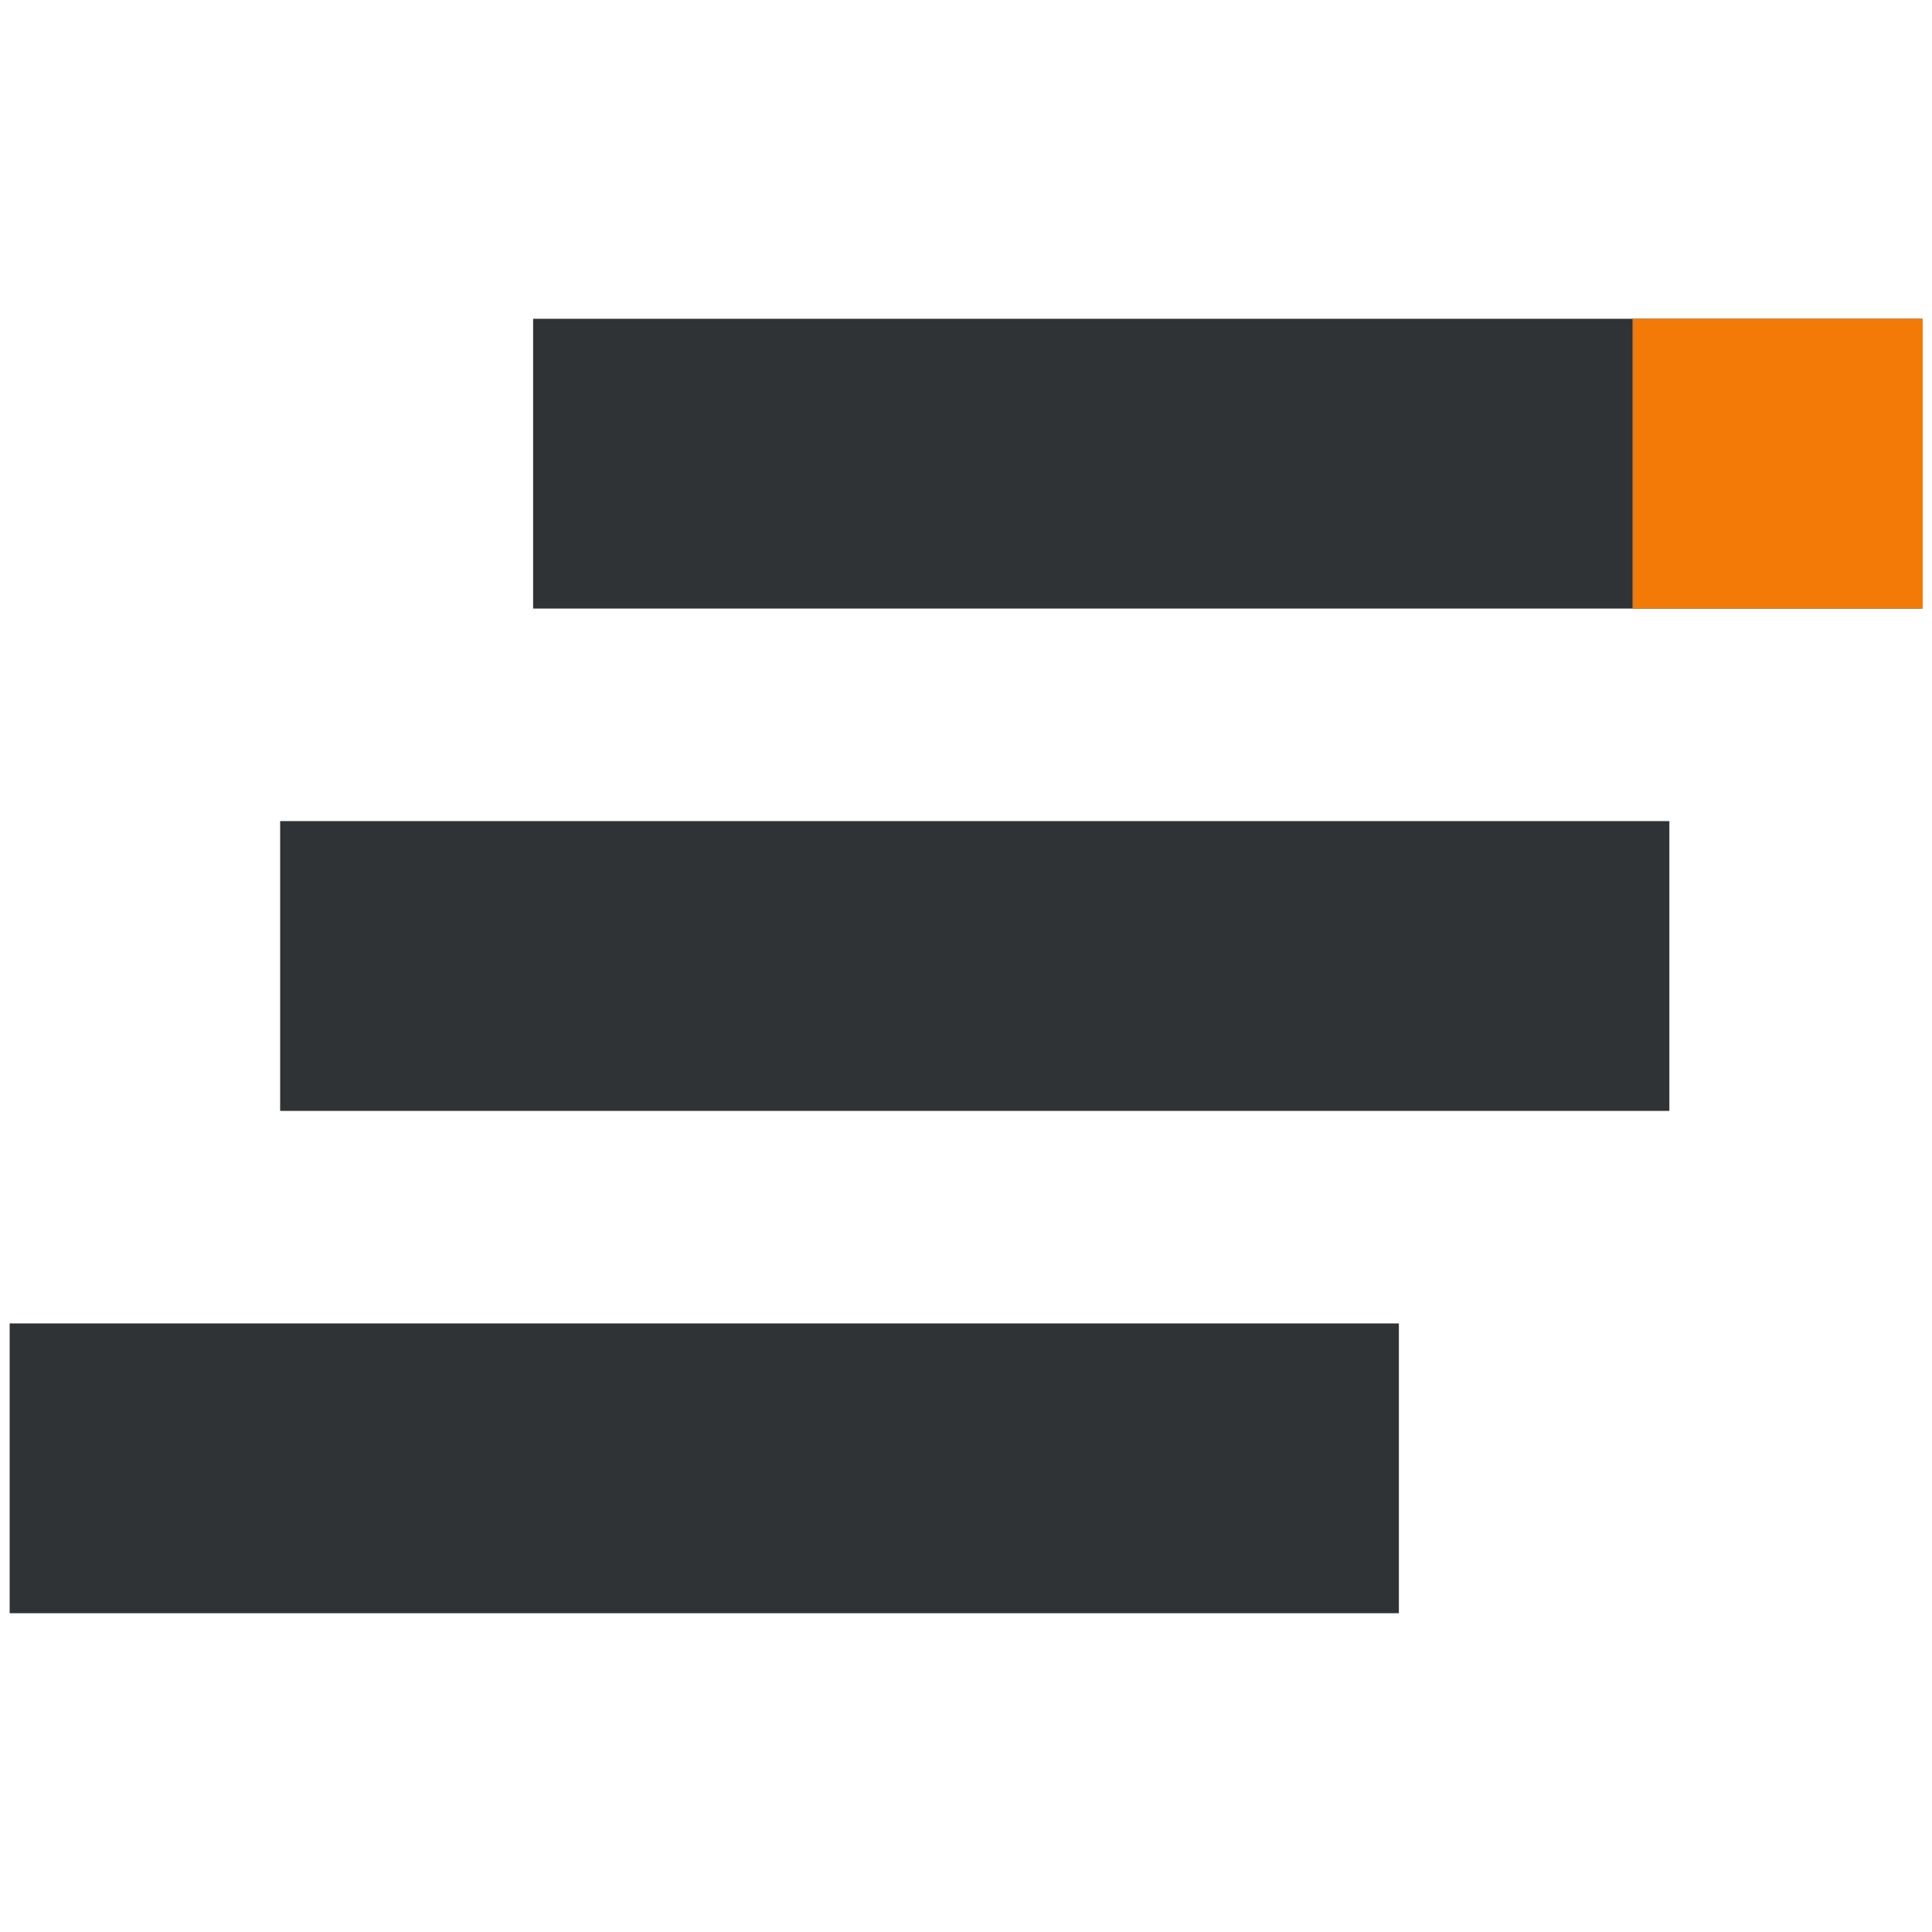 <svg width="100" height="100" viewBox="0 0 100 100" fill="none" xmlns="http://www.w3.org/2000/svg"><path fill="#2F3336" d="M.5 68.5h71.906v15H.5zm27.094-52H99.5v15H27.594v-15z"/><path d="M84.5 16.5h15v15h-15v-15z" fill="#F37A06"/><path fill="#2F3336" d="M14.5 42.5h71.906v15H14.5z"/></svg>